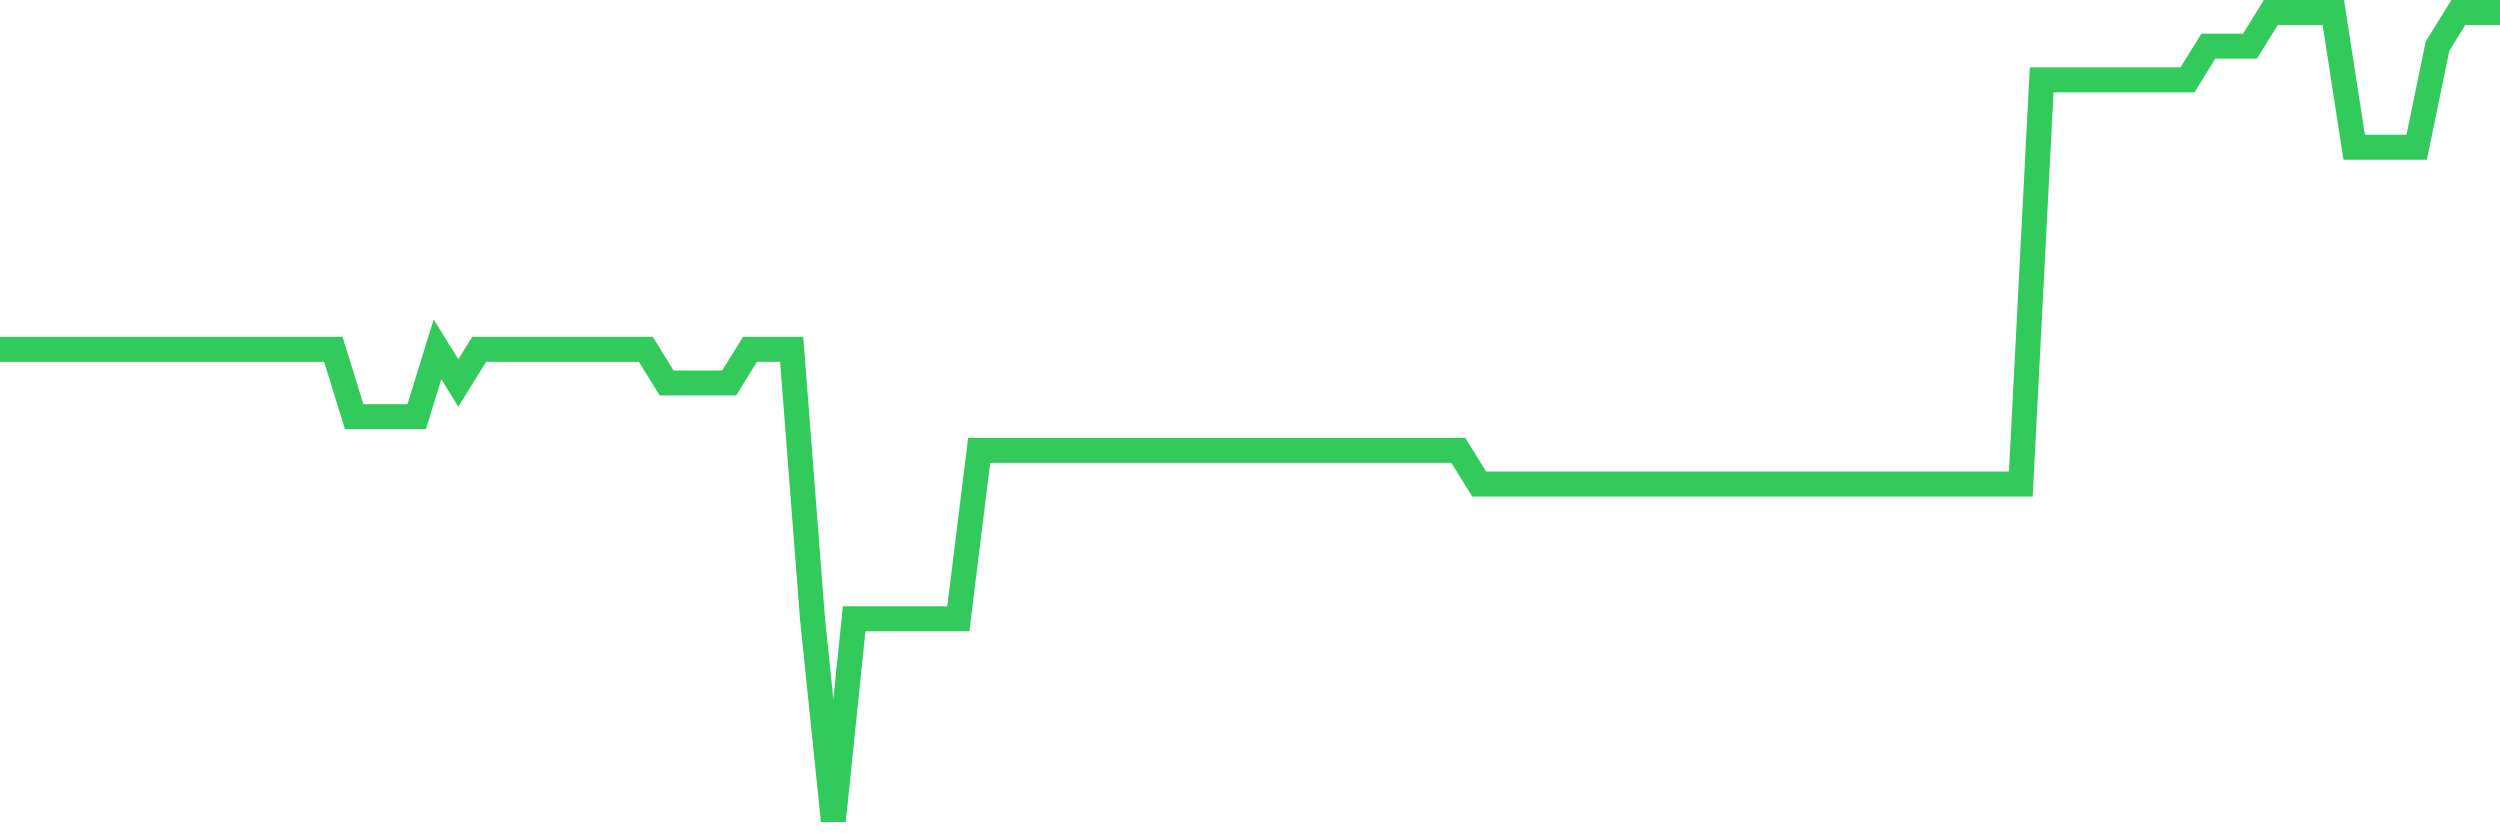 <svg
  xmlns="http://www.w3.org/2000/svg"
  xmlns:xlink="http://www.w3.org/1999/xlink"
  width="120"
  height="40"
  viewBox="0 0 120 40"
  preserveAspectRatio="none"
>
  <polyline
    points="0,16.767 1,16.767 2,16.767 3,16.767 4,16.767 5,16.767 6,16.767 7,16.767 8,16.767 9,16.767 10,16.767 11,16.767 12,16.767 13,16.767 14,16.767 15,16.767 16,16.767 17,20 18,20 19,20 20,20 21,16.767 22,18.383 23,16.767 24,16.767 25,16.767 26,16.767 27,16.767 28,16.767 29,16.767 30,16.767 31,16.767 32,18.383 33,18.383 34,18.383 35,18.383 36,16.767 37,16.767 38,16.767 39,29.7 40,39.4 41,29.7 42,29.7 43,29.7 44,29.7 45,29.7 46,29.7 47,21.617 48,21.617 49,21.617 50,21.617 51,21.617 52,21.617 53,21.617 54,21.617 55,21.617 56,21.617 57,21.617 58,21.617 59,21.617 60,21.617 61,21.617 62,21.617 63,21.617 64,21.617 65,21.617 66,21.617 67,21.617 68,21.617 69,21.617 70,21.617 71,23.233 72,23.233 73,23.233 74,23.233 75,23.233 76,23.233 77,23.233 78,23.233 79,23.233 80,23.233 81,23.233 82,23.233 83,23.233 84,23.233 85,23.233 86,23.233 87,23.233 88,23.233 89,23.233 90,23.233 91,23.233 92,23.233 93,23.233 94,23.233 95,23.233 96,23.233 97,23.233 98,3.833 99,3.833 100,3.833 101,3.833 102,3.833 103,3.833 104,3.833 105,3.833 106,2.217 107,2.217 108,2.217 109,0.6 110,0.6 111,0.6 112,0.6 113,7.067 114,7.067 115,7.067 116,7.067 117,2.217 118,0.6 119,0.6 120,0.6"
    fill="none"
    stroke="#32ca5b"
    stroke-width="1.2"
  >
  </polyline>
</svg>